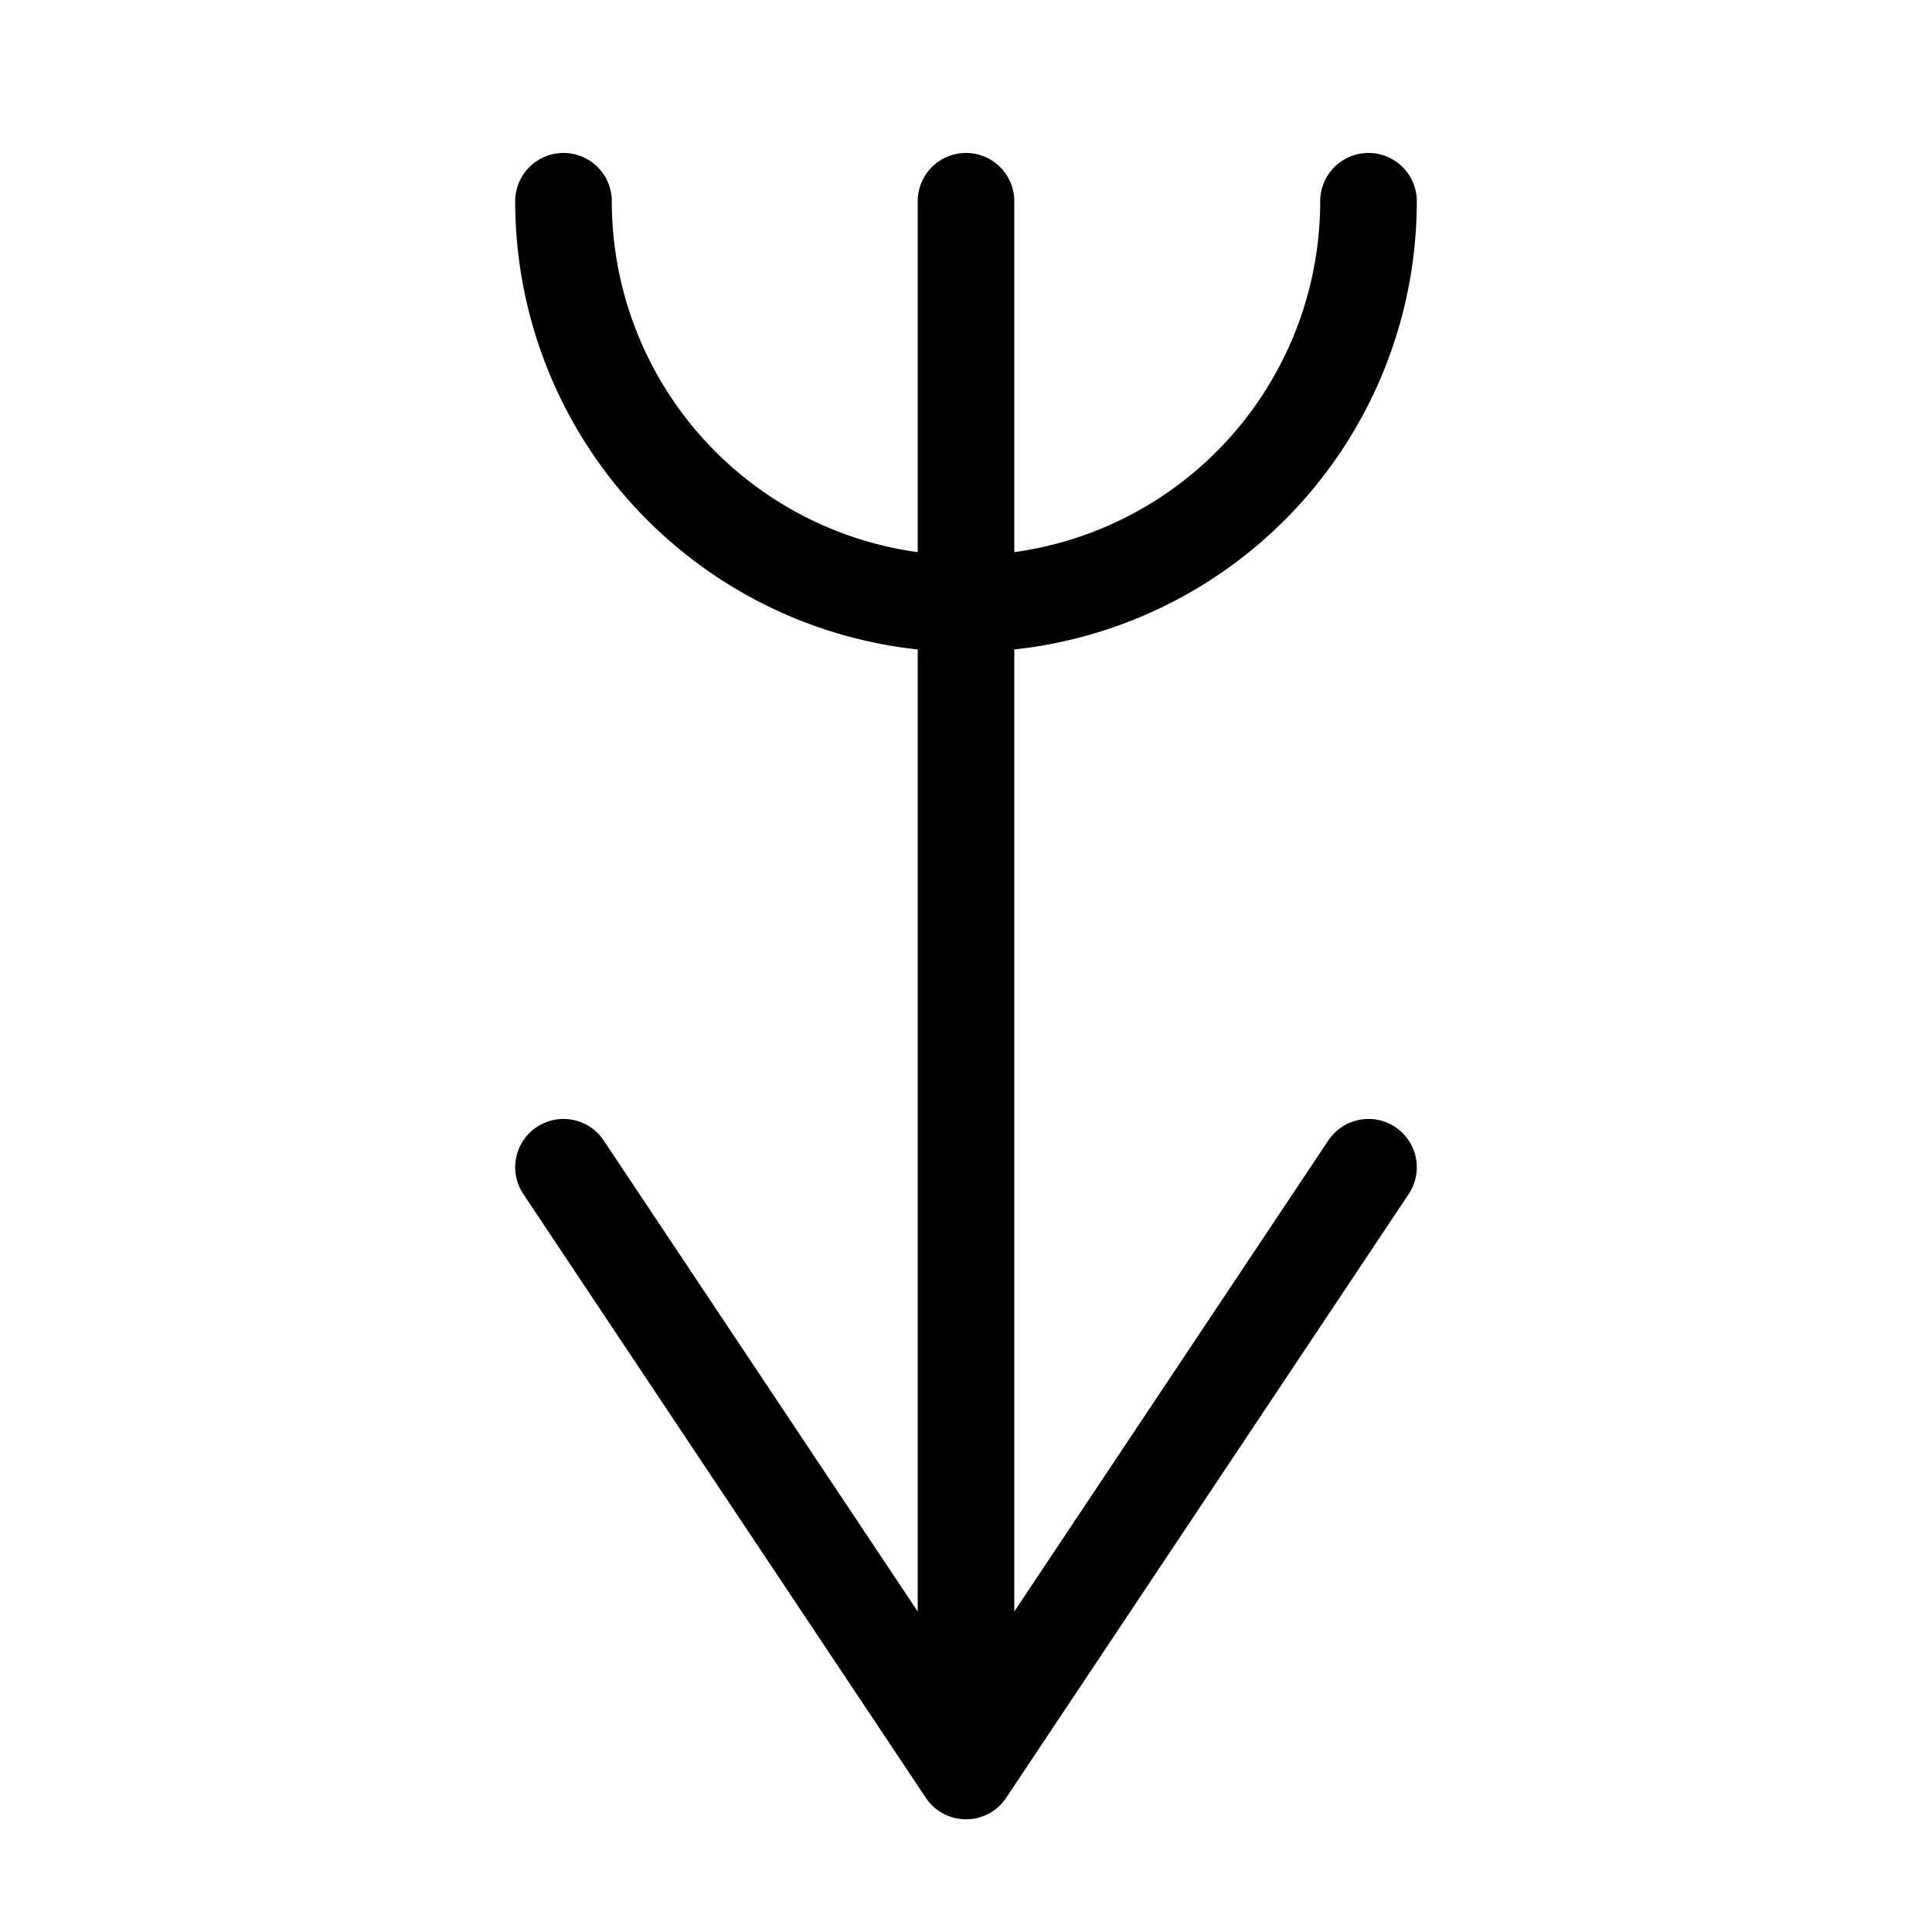 <svg xmlns="http://www.w3.org/2000/svg" width="16" height="16" viewBox="0 0 12 12"><path style="fill:none;stroke:#000;stroke-width:.6;stroke-linecap:round;stroke-linejoin:miter;stroke-miterlimit:10;stroke-dasharray:none;stroke-opacity:1" d="M6 11V1.25M3.5 1.25a2.5 2.5 0 0 0 5 0M6 11 3.5 7.25M6 11l2.5-3.75"/></svg>